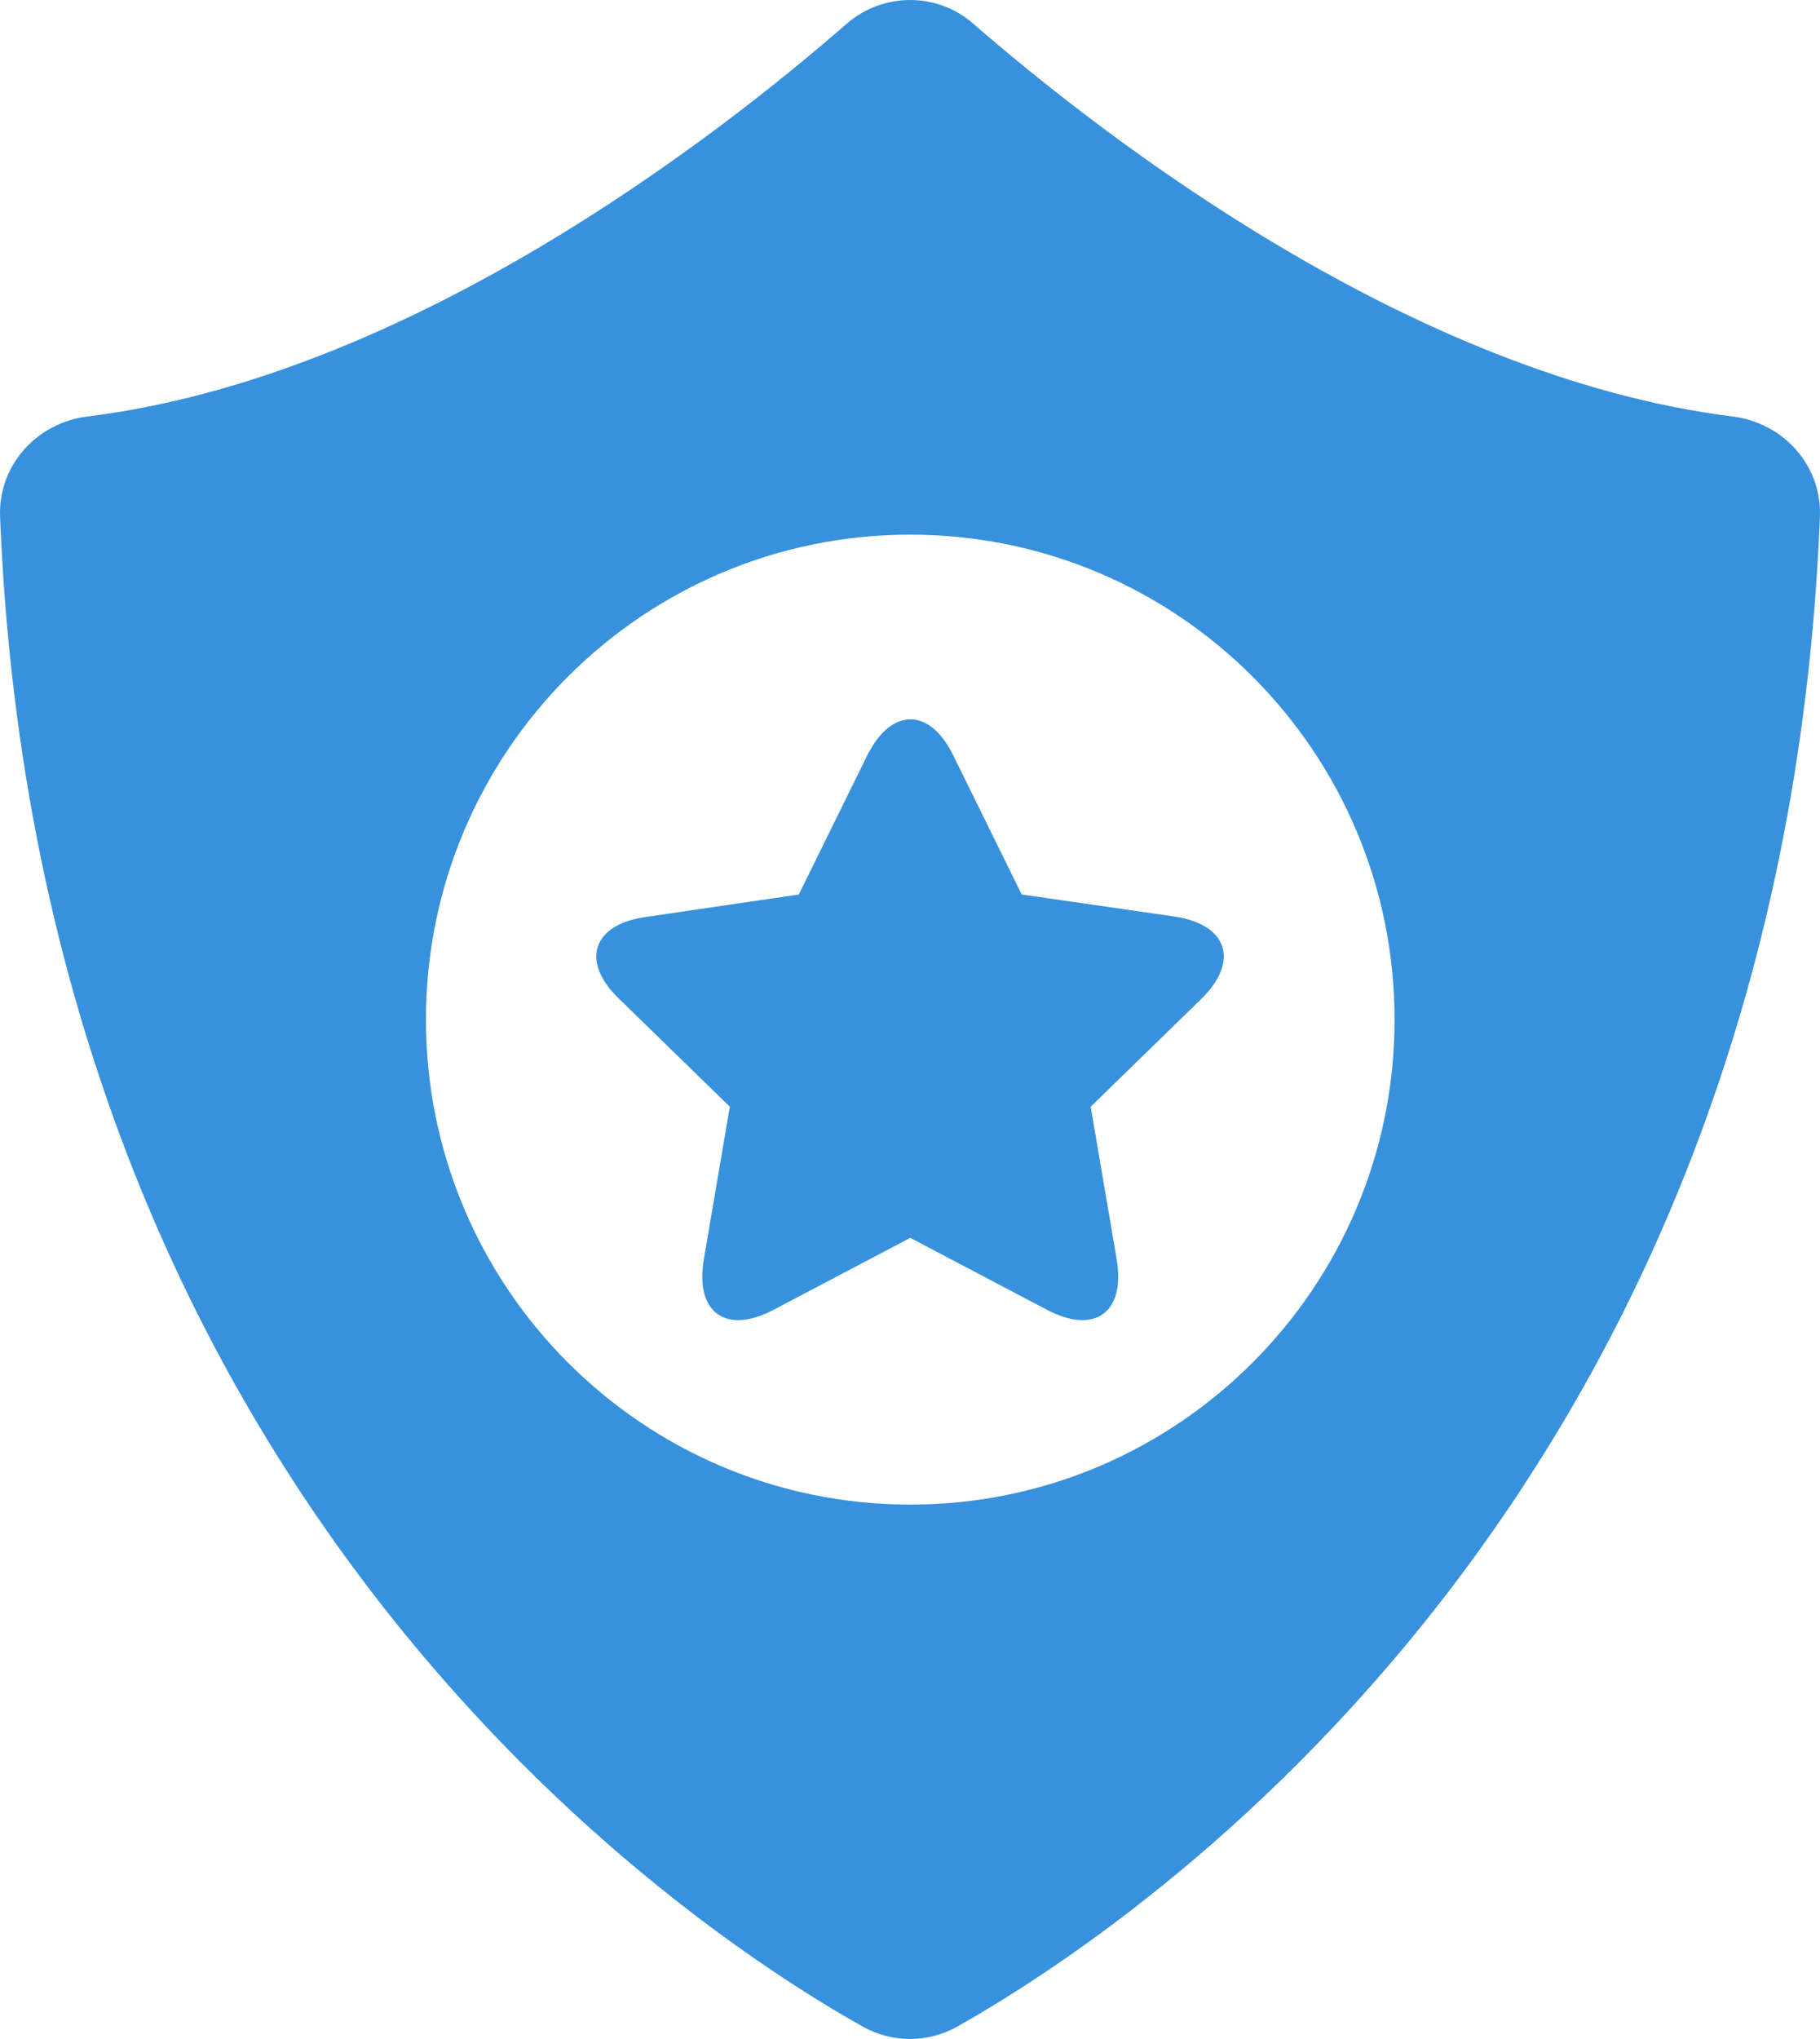 <svg width="50" height="56" viewBox="0 0 50 56" fill="none" xmlns="http://www.w3.org/2000/svg">
<path d="M47.608 11.44C38.779 10.34 30.279 3.729 26.737 0.649C25.748 -0.216 24.265 -0.216 23.263 0.649C19.721 3.742 11.221 10.354 2.392 11.44C0.992 11.619 -0.065 12.801 0.003 14.216C1.088 41.076 18.732 52.869 23.702 55.66C24.513 56.113 25.487 56.113 26.298 55.66C31.268 52.856 48.912 41.076 49.997 14.216C50.066 12.801 49.008 11.619 47.608 11.44ZM25.007 41.323C17.661 41.323 11.702 35.357 11.702 28.003C11.702 20.649 17.661 14.684 25.007 14.684C32.353 14.684 38.312 20.649 38.312 28.003C38.312 35.357 32.353 41.323 25.007 41.323Z" fill="#3891DD"/>
<path d="M32.27 25.172L28.069 24.567L26.188 20.746C25.542 19.426 24.485 19.426 23.826 20.746L21.945 24.567L17.73 25.186C16.274 25.392 15.945 26.409 17.002 27.426L20.05 30.395L19.336 34.588C19.089 36.045 19.94 36.663 21.245 35.976L25.007 33.997L28.769 35.976C30.073 36.663 30.925 36.045 30.678 34.588L29.964 30.395L33.012 27.426C34.055 26.395 33.726 25.392 32.27 25.172Z" fill="#3891DD"/>
</svg>
